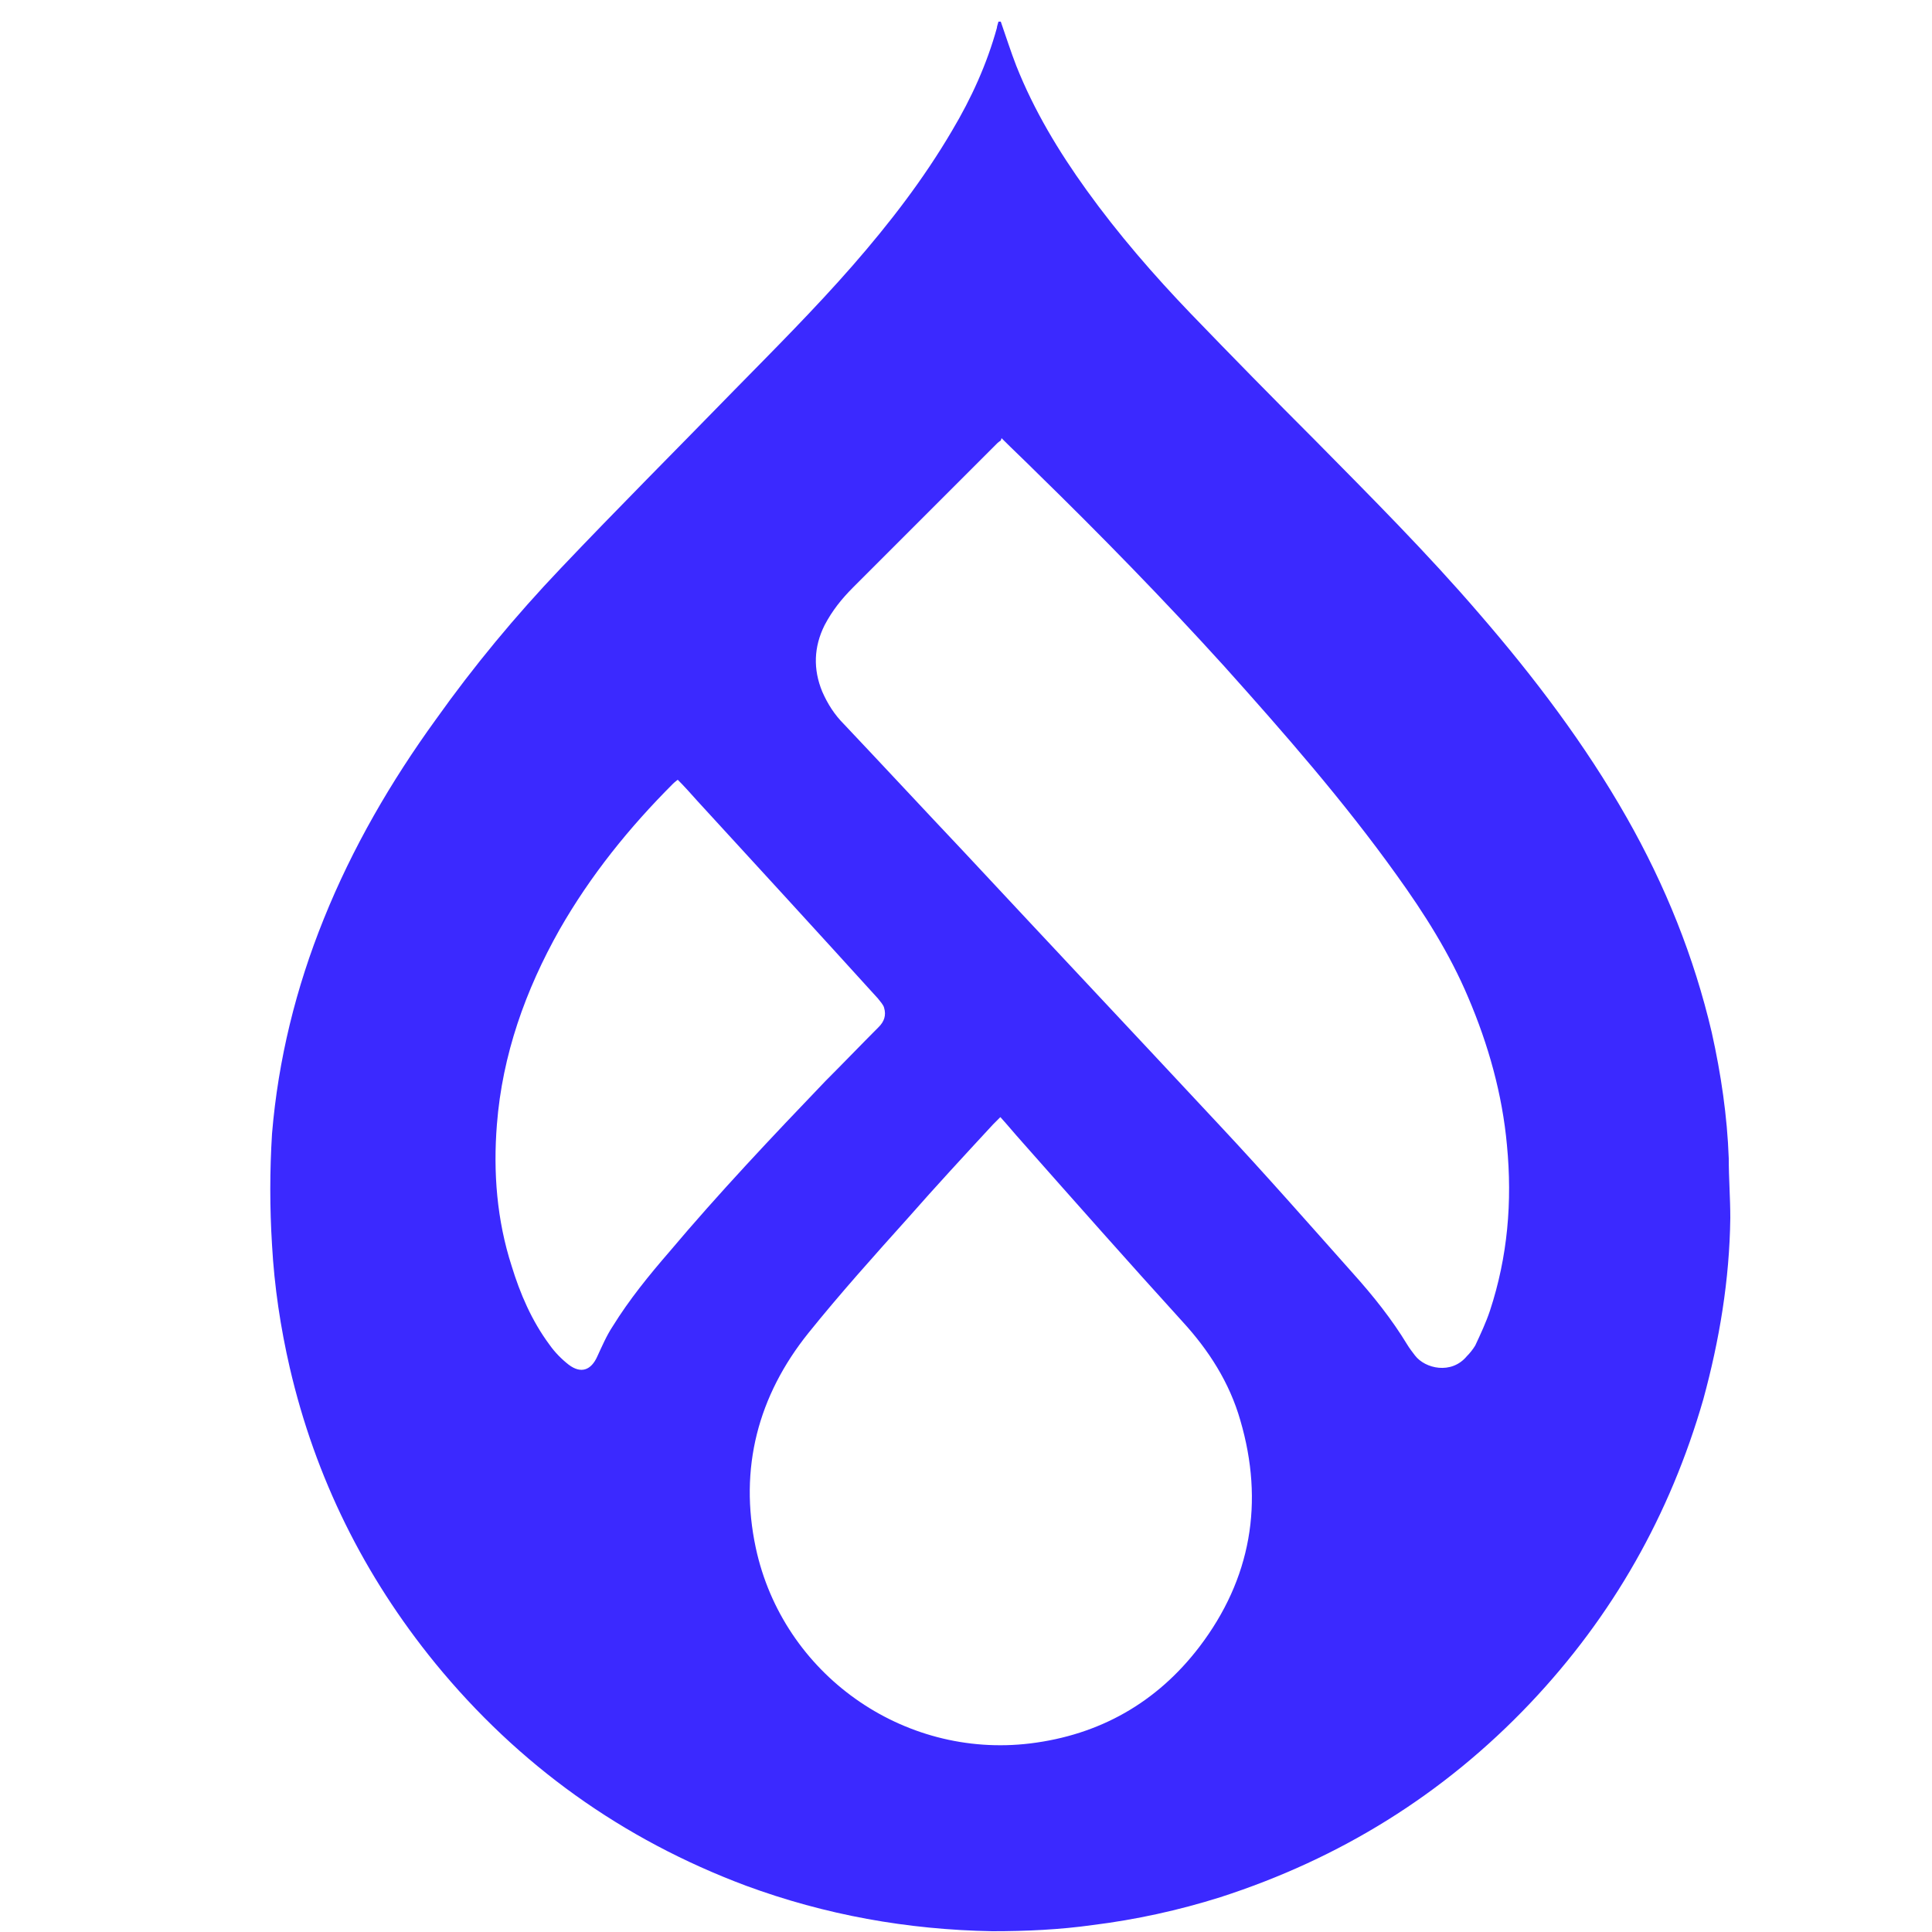 <?xml version="1.0" encoding="UTF-8"?>
<svg id="Calque_1" xmlns="http://www.w3.org/2000/svg" viewBox="0 0 25 25">
  <defs>
    <style>
      .cls-1 {
        fill: #3b29ff;
      }
    </style>
  </defs>
  <path class="cls-1" d="M12.95.28c.07.2.13.39.2.57.23.58.55,1.11.91,1.61.41.57.87,1.1,1.35,1.6.53.55,1.07,1.1,1.61,1.64.72.73,1.45,1.46,2.12,2.24.71.82,1.37,1.69,1.91,2.64.5.88.87,1.8,1.1,2.78.12.54.2,1.08.22,1.63,0,.26.02.51.02.77-.01.8-.14,1.58-.35,2.35-.43,1.49-1.17,2.8-2.24,3.93-1.12,1.18-2.46,2.01-4.01,2.51-.54.17-1.09.29-1.65.36-.43.06-.86.08-1.3.08-1.1-.02-2.16-.21-3.19-.59-1.6-.6-2.94-1.56-4.02-2.88-.92-1.13-1.55-2.4-1.88-3.82-.12-.52-.2-1.05-.23-1.59-.03-.48-.03-.96,0-1.44.08-.96.31-1.89.67-2.78.37-.92.87-1.78,1.45-2.58.49-.69,1.03-1.34,1.61-1.95.74-.78,1.5-1.54,2.25-2.31.52-.53,1.04-1.05,1.53-1.61.48-.55.92-1.12,1.29-1.75.25-.42.45-.86.58-1.33,0-.02.01-.04.02-.08ZM12.95,5.7s-.03.02-.04.03c-.62.62-1.25,1.25-1.87,1.87-.15.15-.27.3-.37.49-.14.28-.15.57-.03.86.07.16.16.3.28.42.52.55,1.03,1.1,1.55,1.65,1.1,1.18,2.21,2.36,3.31,3.54.59.63,1.16,1.28,1.73,1.92.26.29.5.59.7.92.03.05.07.1.1.14.13.17.47.25.67.01.04-.04.08-.09.11-.14.07-.15.14-.3.19-.45.23-.7.29-1.41.22-2.14-.06-.66-.24-1.3-.5-1.91-.24-.57-.57-1.09-.93-1.59-.68-.95-1.45-1.83-2.23-2.7-.78-.86-1.6-1.7-2.43-2.51-.15-.15-.3-.29-.45-.44ZM12.95,14.45s-.07.07-.1.1c-.37.4-.74.8-1.1,1.21-.44.49-.88.98-1.29,1.49-.65.81-.9,1.75-.68,2.78.35,1.63,1.9,2.73,3.55,2.53.9-.11,1.64-.53,2.19-1.25.67-.88.84-1.87.53-2.93-.14-.49-.41-.91-.75-1.28-.7-.77-1.39-1.55-2.08-2.33-.09-.1-.18-.21-.28-.32ZM8.77,10.09s-.04.03-.06.05c-.57.57-1.07,1.19-1.47,1.89-.44.78-.74,1.62-.81,2.52-.05.62,0,1.24.19,1.83.11.36.26.71.49,1.02.07.1.16.19.25.26.16.12.29.07.37-.11.06-.13.12-.27.2-.39.21-.34.47-.66.73-.96.64-.76,1.33-1.49,2.02-2.21.23-.23.46-.47.69-.7.07-.07.1-.15.07-.25-.01-.04-.05-.08-.08-.12-.78-.86-1.56-1.71-2.34-2.56-.08-.09-.16-.18-.25-.27Z"/>
</svg>